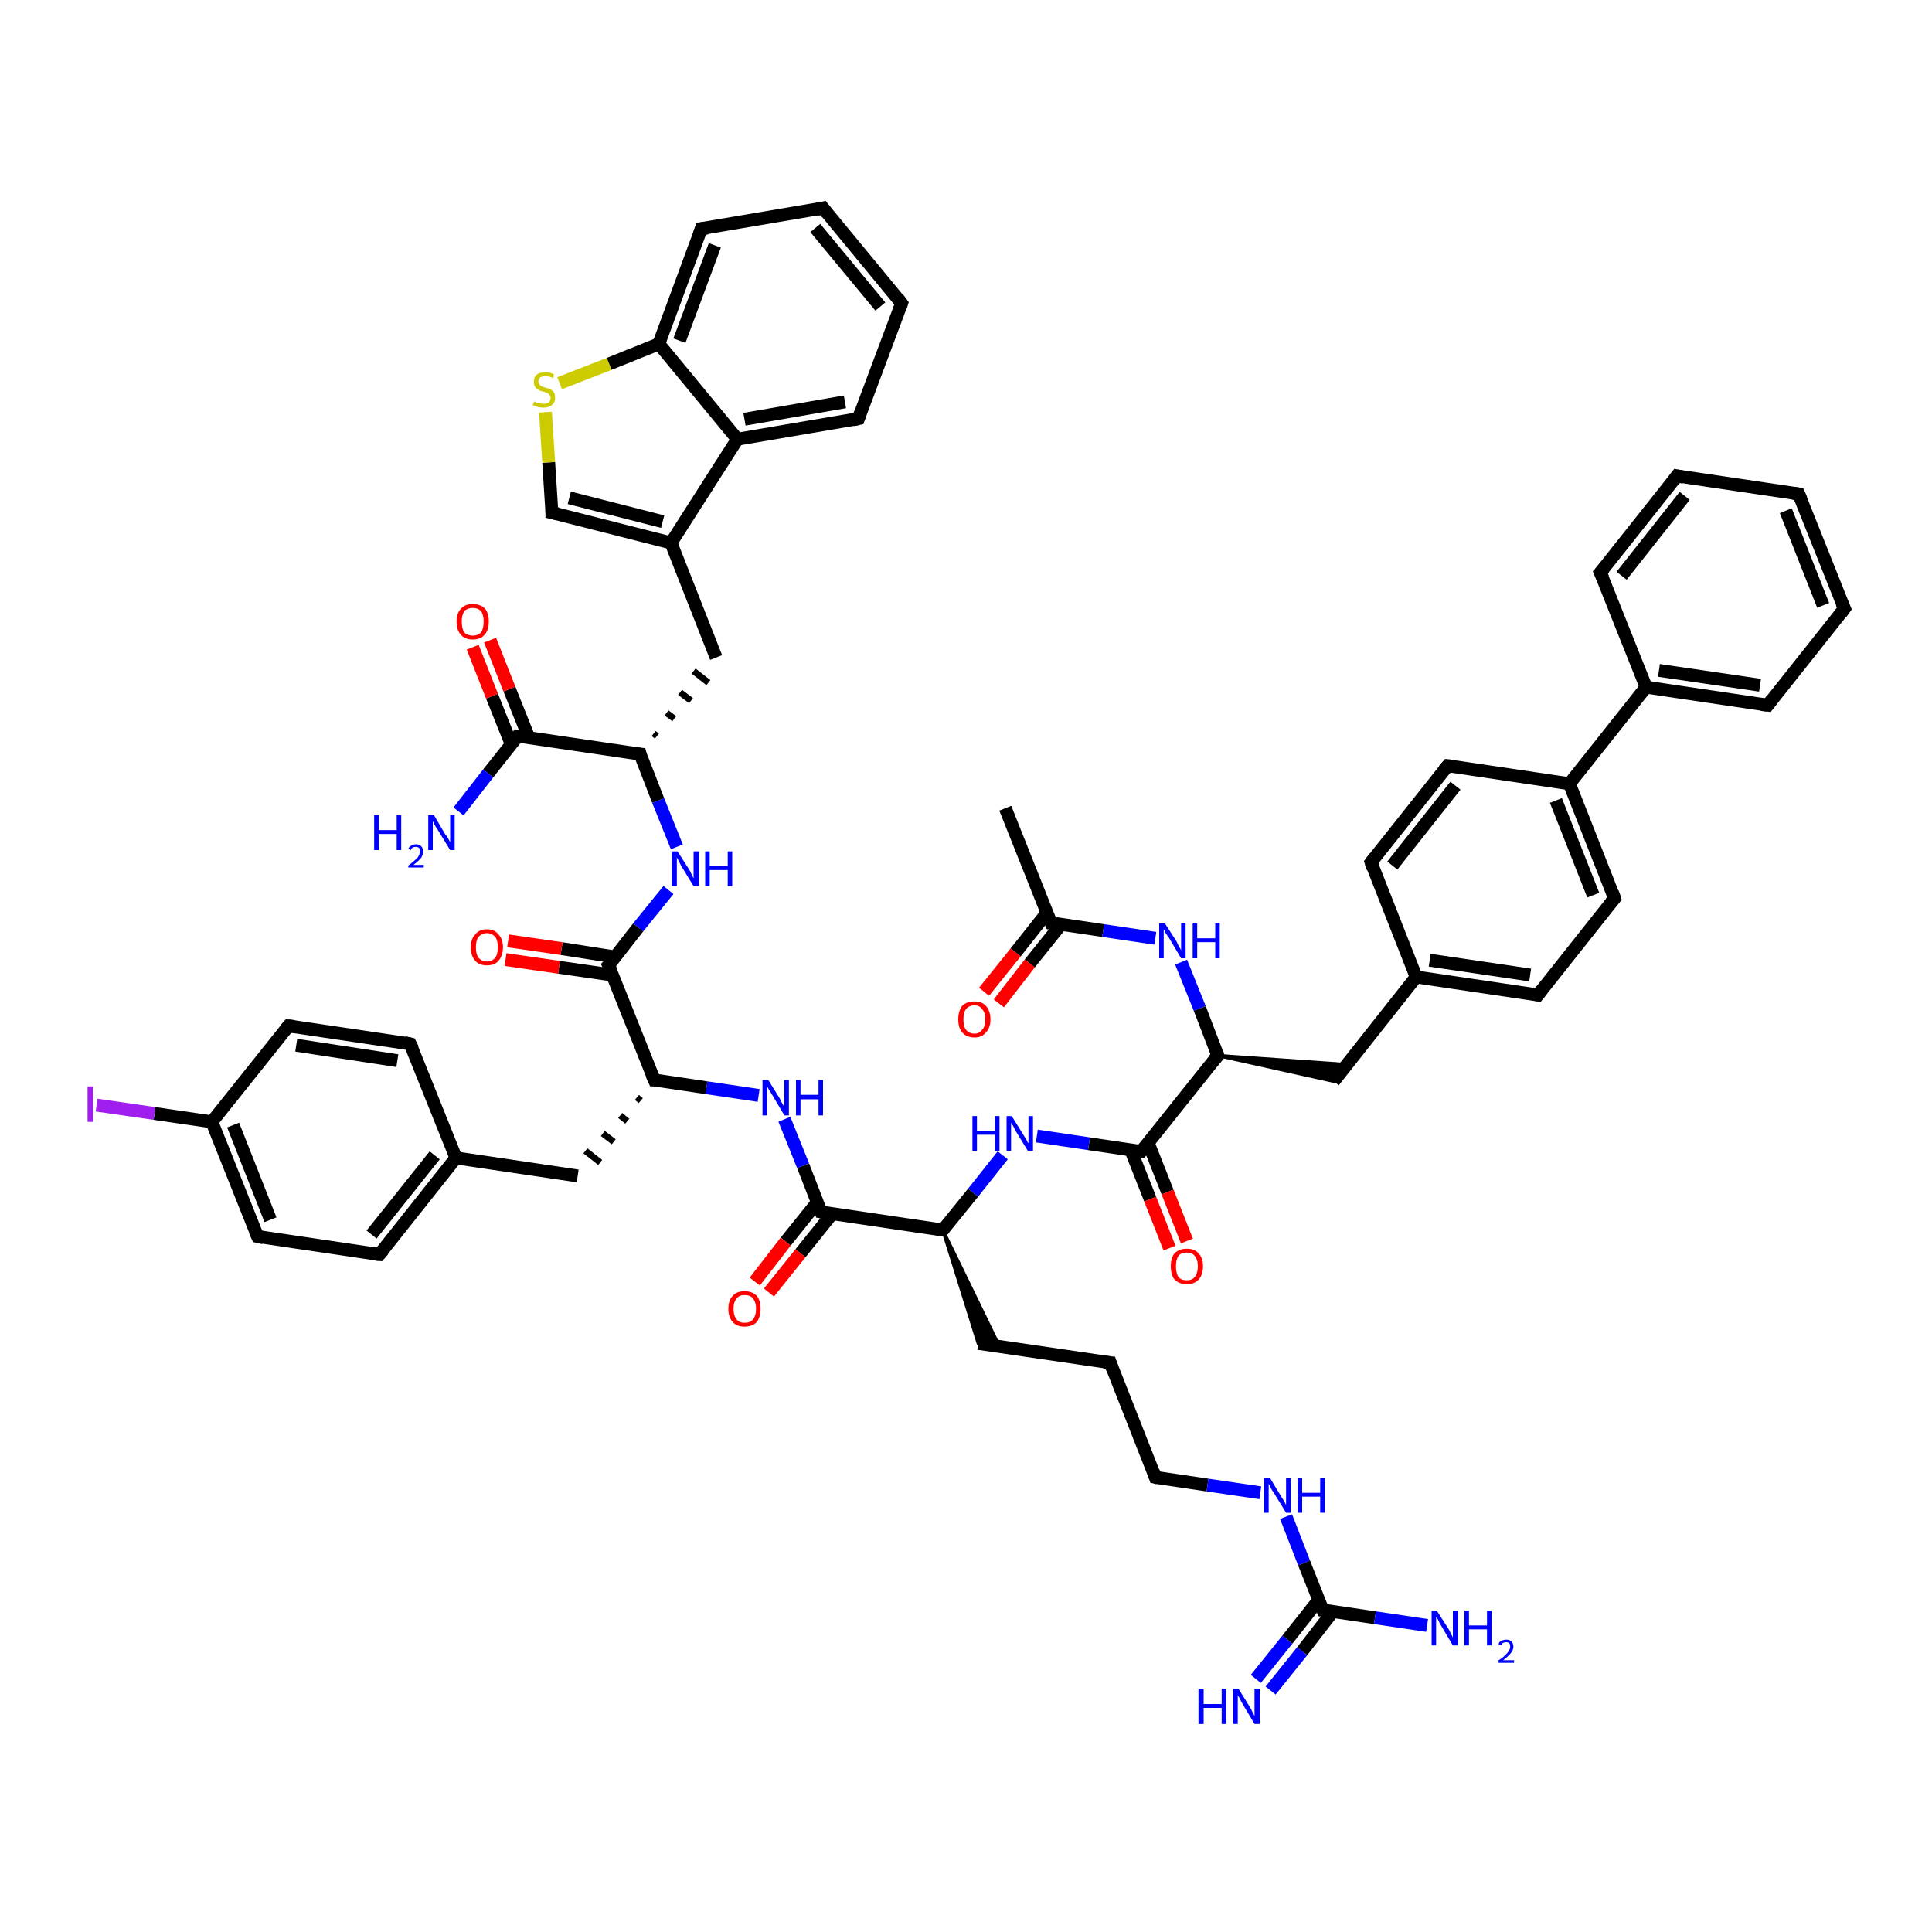<?xml version='1.0' encoding='iso-8859-1'?>
<svg version='1.1' baseProfile='full'
              xmlns='http://www.w3.org/2000/svg'
                      xmlns:rdkit='http://www.rdkit.org/xml'
                      xmlns:xlink='http://www.w3.org/1999/xlink'
                  xml:space='preserve'
width='300px' height='300px' viewBox='0 0 300 300'>
<!-- END OF HEADER -->
<rect style='opacity:1.0;fill:#FFFFFF;stroke:none' width='300.0' height='300.0' x='0.0' y='0.0'> </rect>
<path class='bond-0 atom-0 atom-1' d='M 156.1,125.5 L 163.2,143.3' style='fill:none;fill-rule:evenodd;stroke:#000000;stroke-width:2.0px;stroke-linecap:butt;stroke-linejoin:miter;stroke-opacity:1' />
<path class='bond-1 atom-1 atom-2' d='M 162.6,141.7 L 157.7,147.9' style='fill:none;fill-rule:evenodd;stroke:#000000;stroke-width:2.0px;stroke-linecap:butt;stroke-linejoin:miter;stroke-opacity:1' />
<path class='bond-1 atom-1 atom-2' d='M 157.7,147.9 L 152.8,154.0' style='fill:none;fill-rule:evenodd;stroke:#FF0000;stroke-width:2.0px;stroke-linecap:butt;stroke-linejoin:miter;stroke-opacity:1' />
<path class='bond-1 atom-1 atom-2' d='M 164.8,143.5 L 159.9,149.6' style='fill:none;fill-rule:evenodd;stroke:#000000;stroke-width:2.0px;stroke-linecap:butt;stroke-linejoin:miter;stroke-opacity:1' />
<path class='bond-1 atom-1 atom-2' d='M 159.9,149.6 L 155.1,155.8' style='fill:none;fill-rule:evenodd;stroke:#FF0000;stroke-width:2.0px;stroke-linecap:butt;stroke-linejoin:miter;stroke-opacity:1' />
<path class='bond-2 atom-1 atom-3' d='M 163.2,143.3 L 171.3,144.5' style='fill:none;fill-rule:evenodd;stroke:#000000;stroke-width:2.0px;stroke-linecap:butt;stroke-linejoin:miter;stroke-opacity:1' />
<path class='bond-2 atom-1 atom-3' d='M 171.3,144.5 L 179.4,145.7' style='fill:none;fill-rule:evenodd;stroke:#0000FF;stroke-width:2.0px;stroke-linecap:butt;stroke-linejoin:miter;stroke-opacity:1' />
<path class='bond-3 atom-3 atom-4' d='M 183.4,149.4 L 186.3,156.6' style='fill:none;fill-rule:evenodd;stroke:#0000FF;stroke-width:2.0px;stroke-linecap:butt;stroke-linejoin:miter;stroke-opacity:1' />
<path class='bond-3 atom-3 atom-4' d='M 186.3,156.6 L 189.1,163.9' style='fill:none;fill-rule:evenodd;stroke:#000000;stroke-width:2.0px;stroke-linecap:butt;stroke-linejoin:miter;stroke-opacity:1' />
<path class='bond-4 atom-4 atom-5' d='M 189.1,163.9 L 209.1,165.3 L 207.1,167.9 Z' style='fill:#000000;fill-rule:evenodd;fill-opacity:1;stroke:#000000;stroke-width:0.5px;stroke-linecap:butt;stroke-linejoin:miter;stroke-opacity:1;' />
<path class='bond-5 atom-5 atom-6' d='M 207.1,167.9 L 219.9,151.7' style='fill:none;fill-rule:evenodd;stroke:#000000;stroke-width:2.0px;stroke-linecap:butt;stroke-linejoin:miter;stroke-opacity:1' />
<path class='bond-6 atom-6 atom-7' d='M 219.9,151.7 L 238.8,154.5' style='fill:none;fill-rule:evenodd;stroke:#000000;stroke-width:2.0px;stroke-linecap:butt;stroke-linejoin:miter;stroke-opacity:1' />
<path class='bond-6 atom-6 atom-7' d='M 222.0,149.1 L 237.6,151.4' style='fill:none;fill-rule:evenodd;stroke:#000000;stroke-width:2.0px;stroke-linecap:butt;stroke-linejoin:miter;stroke-opacity:1' />
<path class='bond-7 atom-7 atom-8' d='M 238.8,154.5 L 250.7,139.5' style='fill:none;fill-rule:evenodd;stroke:#000000;stroke-width:2.0px;stroke-linecap:butt;stroke-linejoin:miter;stroke-opacity:1' />
<path class='bond-8 atom-8 atom-9' d='M 250.7,139.5 L 243.7,121.7' style='fill:none;fill-rule:evenodd;stroke:#000000;stroke-width:2.0px;stroke-linecap:butt;stroke-linejoin:miter;stroke-opacity:1' />
<path class='bond-8 atom-8 atom-9' d='M 247.4,139.0 L 241.6,124.3' style='fill:none;fill-rule:evenodd;stroke:#000000;stroke-width:2.0px;stroke-linecap:butt;stroke-linejoin:miter;stroke-opacity:1' />
<path class='bond-9 atom-9 atom-10' d='M 243.7,121.7 L 224.8,118.9' style='fill:none;fill-rule:evenodd;stroke:#000000;stroke-width:2.0px;stroke-linecap:butt;stroke-linejoin:miter;stroke-opacity:1' />
<path class='bond-10 atom-10 atom-11' d='M 224.8,118.9 L 212.9,133.9' style='fill:none;fill-rule:evenodd;stroke:#000000;stroke-width:2.0px;stroke-linecap:butt;stroke-linejoin:miter;stroke-opacity:1' />
<path class='bond-10 atom-10 atom-11' d='M 226.0,122.0 L 216.2,134.4' style='fill:none;fill-rule:evenodd;stroke:#000000;stroke-width:2.0px;stroke-linecap:butt;stroke-linejoin:miter;stroke-opacity:1' />
<path class='bond-11 atom-9 atom-12' d='M 243.7,121.7 L 255.6,106.7' style='fill:none;fill-rule:evenodd;stroke:#000000;stroke-width:2.0px;stroke-linecap:butt;stroke-linejoin:miter;stroke-opacity:1' />
<path class='bond-12 atom-12 atom-13' d='M 255.6,106.7 L 274.5,109.5' style='fill:none;fill-rule:evenodd;stroke:#000000;stroke-width:2.0px;stroke-linecap:butt;stroke-linejoin:miter;stroke-opacity:1' />
<path class='bond-12 atom-12 atom-13' d='M 257.6,104.1 L 273.3,106.4' style='fill:none;fill-rule:evenodd;stroke:#000000;stroke-width:2.0px;stroke-linecap:butt;stroke-linejoin:miter;stroke-opacity:1' />
<path class='bond-13 atom-13 atom-14' d='M 274.5,109.5 L 286.4,94.5' style='fill:none;fill-rule:evenodd;stroke:#000000;stroke-width:2.0px;stroke-linecap:butt;stroke-linejoin:miter;stroke-opacity:1' />
<path class='bond-14 atom-14 atom-15' d='M 286.4,94.5 L 279.3,76.7' style='fill:none;fill-rule:evenodd;stroke:#000000;stroke-width:2.0px;stroke-linecap:butt;stroke-linejoin:miter;stroke-opacity:1' />
<path class='bond-14 atom-14 atom-15' d='M 283.1,94.0 L 277.3,79.3' style='fill:none;fill-rule:evenodd;stroke:#000000;stroke-width:2.0px;stroke-linecap:butt;stroke-linejoin:miter;stroke-opacity:1' />
<path class='bond-15 atom-15 atom-16' d='M 279.3,76.7 L 260.4,73.9' style='fill:none;fill-rule:evenodd;stroke:#000000;stroke-width:2.0px;stroke-linecap:butt;stroke-linejoin:miter;stroke-opacity:1' />
<path class='bond-16 atom-16 atom-17' d='M 260.4,73.9 L 248.5,88.9' style='fill:none;fill-rule:evenodd;stroke:#000000;stroke-width:2.0px;stroke-linecap:butt;stroke-linejoin:miter;stroke-opacity:1' />
<path class='bond-16 atom-16 atom-17' d='M 261.6,77.0 L 251.8,89.4' style='fill:none;fill-rule:evenodd;stroke:#000000;stroke-width:2.0px;stroke-linecap:butt;stroke-linejoin:miter;stroke-opacity:1' />
<path class='bond-17 atom-4 atom-18' d='M 189.1,163.9 L 177.2,178.8' style='fill:none;fill-rule:evenodd;stroke:#000000;stroke-width:2.0px;stroke-linecap:butt;stroke-linejoin:miter;stroke-opacity:1' />
<path class='bond-18 atom-18 atom-19' d='M 175.6,178.6 L 178.6,186.2' style='fill:none;fill-rule:evenodd;stroke:#000000;stroke-width:2.0px;stroke-linecap:butt;stroke-linejoin:miter;stroke-opacity:1' />
<path class='bond-18 atom-18 atom-19' d='M 178.6,186.2 L 181.6,193.8' style='fill:none;fill-rule:evenodd;stroke:#FF0000;stroke-width:2.0px;stroke-linecap:butt;stroke-linejoin:miter;stroke-opacity:1' />
<path class='bond-18 atom-18 atom-19' d='M 178.3,177.5 L 181.3,185.1' style='fill:none;fill-rule:evenodd;stroke:#000000;stroke-width:2.0px;stroke-linecap:butt;stroke-linejoin:miter;stroke-opacity:1' />
<path class='bond-18 atom-18 atom-19' d='M 181.3,185.1 L 184.3,192.7' style='fill:none;fill-rule:evenodd;stroke:#FF0000;stroke-width:2.0px;stroke-linecap:butt;stroke-linejoin:miter;stroke-opacity:1' />
<path class='bond-19 atom-18 atom-20' d='M 177.2,178.8 L 169.1,177.6' style='fill:none;fill-rule:evenodd;stroke:#000000;stroke-width:2.0px;stroke-linecap:butt;stroke-linejoin:miter;stroke-opacity:1' />
<path class='bond-19 atom-18 atom-20' d='M 169.1,177.6 L 161.0,176.4' style='fill:none;fill-rule:evenodd;stroke:#0000FF;stroke-width:2.0px;stroke-linecap:butt;stroke-linejoin:miter;stroke-opacity:1' />
<path class='bond-20 atom-20 atom-21' d='M 155.7,179.4 L 151.1,185.2' style='fill:none;fill-rule:evenodd;stroke:#0000FF;stroke-width:2.0px;stroke-linecap:butt;stroke-linejoin:miter;stroke-opacity:1' />
<path class='bond-20 atom-20 atom-21' d='M 151.1,185.2 L 146.4,191.0' style='fill:none;fill-rule:evenodd;stroke:#000000;stroke-width:2.0px;stroke-linecap:butt;stroke-linejoin:miter;stroke-opacity:1' />
<path class='bond-21 atom-21 atom-22' d='M 146.4,191.0 L 155.2,209.1 L 151.9,208.6 Z' style='fill:#000000;fill-rule:evenodd;fill-opacity:1;stroke:#000000;stroke-width:0.5px;stroke-linecap:butt;stroke-linejoin:miter;stroke-opacity:1;' />
<path class='bond-22 atom-22 atom-23' d='M 151.9,208.6 L 172.4,211.6' style='fill:none;fill-rule:evenodd;stroke:#000000;stroke-width:2.0px;stroke-linecap:butt;stroke-linejoin:miter;stroke-opacity:1' />
<path class='bond-23 atom-23 atom-24' d='M 172.4,211.6 L 179.4,229.4' style='fill:none;fill-rule:evenodd;stroke:#000000;stroke-width:2.0px;stroke-linecap:butt;stroke-linejoin:miter;stroke-opacity:1' />
<path class='bond-24 atom-24 atom-25' d='M 179.4,229.4 L 187.5,230.6' style='fill:none;fill-rule:evenodd;stroke:#000000;stroke-width:2.0px;stroke-linecap:butt;stroke-linejoin:miter;stroke-opacity:1' />
<path class='bond-24 atom-24 atom-25' d='M 187.5,230.6 L 195.7,231.8' style='fill:none;fill-rule:evenodd;stroke:#0000FF;stroke-width:2.0px;stroke-linecap:butt;stroke-linejoin:miter;stroke-opacity:1' />
<path class='bond-25 atom-25 atom-26' d='M 199.7,235.5 L 202.5,242.7' style='fill:none;fill-rule:evenodd;stroke:#0000FF;stroke-width:2.0px;stroke-linecap:butt;stroke-linejoin:miter;stroke-opacity:1' />
<path class='bond-25 atom-25 atom-26' d='M 202.5,242.7 L 205.4,250.0' style='fill:none;fill-rule:evenodd;stroke:#000000;stroke-width:2.0px;stroke-linecap:butt;stroke-linejoin:miter;stroke-opacity:1' />
<path class='bond-26 atom-26 atom-27' d='M 205.4,250.0 L 213.5,251.2' style='fill:none;fill-rule:evenodd;stroke:#000000;stroke-width:2.0px;stroke-linecap:butt;stroke-linejoin:miter;stroke-opacity:1' />
<path class='bond-26 atom-26 atom-27' d='M 213.5,251.2 L 221.6,252.4' style='fill:none;fill-rule:evenodd;stroke:#0000FF;stroke-width:2.0px;stroke-linecap:butt;stroke-linejoin:miter;stroke-opacity:1' />
<path class='bond-27 atom-26 atom-28' d='M 204.8,248.4 L 199.9,254.6' style='fill:none;fill-rule:evenodd;stroke:#000000;stroke-width:2.0px;stroke-linecap:butt;stroke-linejoin:miter;stroke-opacity:1' />
<path class='bond-27 atom-26 atom-28' d='M 199.9,254.6 L 195.0,260.7' style='fill:none;fill-rule:evenodd;stroke:#0000FF;stroke-width:2.0px;stroke-linecap:butt;stroke-linejoin:miter;stroke-opacity:1' />
<path class='bond-27 atom-26 atom-28' d='M 207.0,250.2 L 202.2,256.4' style='fill:none;fill-rule:evenodd;stroke:#000000;stroke-width:2.0px;stroke-linecap:butt;stroke-linejoin:miter;stroke-opacity:1' />
<path class='bond-27 atom-26 atom-28' d='M 202.2,256.4 L 197.3,262.5' style='fill:none;fill-rule:evenodd;stroke:#0000FF;stroke-width:2.0px;stroke-linecap:butt;stroke-linejoin:miter;stroke-opacity:1' />
<path class='bond-28 atom-21 atom-29' d='M 146.4,191.0 L 127.5,188.2' style='fill:none;fill-rule:evenodd;stroke:#000000;stroke-width:2.0px;stroke-linecap:butt;stroke-linejoin:miter;stroke-opacity:1' />
<path class='bond-29 atom-29 atom-30' d='M 126.9,186.7 L 122.0,192.8' style='fill:none;fill-rule:evenodd;stroke:#000000;stroke-width:2.0px;stroke-linecap:butt;stroke-linejoin:miter;stroke-opacity:1' />
<path class='bond-29 atom-29 atom-30' d='M 122.0,192.8 L 117.2,199.0' style='fill:none;fill-rule:evenodd;stroke:#FF0000;stroke-width:2.0px;stroke-linecap:butt;stroke-linejoin:miter;stroke-opacity:1' />
<path class='bond-29 atom-29 atom-30' d='M 129.2,188.5 L 124.3,194.6' style='fill:none;fill-rule:evenodd;stroke:#000000;stroke-width:2.0px;stroke-linecap:butt;stroke-linejoin:miter;stroke-opacity:1' />
<path class='bond-29 atom-29 atom-30' d='M 124.3,194.6 L 119.4,200.7' style='fill:none;fill-rule:evenodd;stroke:#FF0000;stroke-width:2.0px;stroke-linecap:butt;stroke-linejoin:miter;stroke-opacity:1' />
<path class='bond-30 atom-29 atom-31' d='M 127.5,188.2 L 124.7,181.0' style='fill:none;fill-rule:evenodd;stroke:#000000;stroke-width:2.0px;stroke-linecap:butt;stroke-linejoin:miter;stroke-opacity:1' />
<path class='bond-30 atom-29 atom-31' d='M 124.7,181.0 L 121.8,173.8' style='fill:none;fill-rule:evenodd;stroke:#0000FF;stroke-width:2.0px;stroke-linecap:butt;stroke-linejoin:miter;stroke-opacity:1' />
<path class='bond-31 atom-31 atom-32' d='M 117.8,170.1 L 109.7,168.9' style='fill:none;fill-rule:evenodd;stroke:#0000FF;stroke-width:2.0px;stroke-linecap:butt;stroke-linejoin:miter;stroke-opacity:1' />
<path class='bond-31 atom-31 atom-32' d='M 109.7,168.9 L 101.6,167.7' style='fill:none;fill-rule:evenodd;stroke:#000000;stroke-width:2.0px;stroke-linecap:butt;stroke-linejoin:miter;stroke-opacity:1' />
<path class='bond-32 atom-32 atom-33' d='M 98.9,170.4 L 99.5,170.9' style='fill:none;fill-rule:evenodd;stroke:#000000;stroke-width:1.0px;stroke-linecap:butt;stroke-linejoin:miter;stroke-opacity:1' />
<path class='bond-32 atom-32 atom-33' d='M 96.3,173.2 L 97.4,174.1' style='fill:none;fill-rule:evenodd;stroke:#000000;stroke-width:1.0px;stroke-linecap:butt;stroke-linejoin:miter;stroke-opacity:1' />
<path class='bond-32 atom-32 atom-33' d='M 93.6,176.0 L 95.3,177.3' style='fill:none;fill-rule:evenodd;stroke:#000000;stroke-width:1.0px;stroke-linecap:butt;stroke-linejoin:miter;stroke-opacity:1' />
<path class='bond-32 atom-32 atom-33' d='M 90.9,178.7 L 93.2,180.5' style='fill:none;fill-rule:evenodd;stroke:#000000;stroke-width:1.0px;stroke-linecap:butt;stroke-linejoin:miter;stroke-opacity:1' />
<path class='bond-33 atom-33 atom-34' d='M 89.7,182.6 L 70.8,179.8' style='fill:none;fill-rule:evenodd;stroke:#000000;stroke-width:2.0px;stroke-linecap:butt;stroke-linejoin:miter;stroke-opacity:1' />
<path class='bond-34 atom-34 atom-35' d='M 70.8,179.8 L 58.9,194.8' style='fill:none;fill-rule:evenodd;stroke:#000000;stroke-width:2.0px;stroke-linecap:butt;stroke-linejoin:miter;stroke-opacity:1' />
<path class='bond-34 atom-34 atom-35' d='M 67.5,179.4 L 57.7,191.7' style='fill:none;fill-rule:evenodd;stroke:#000000;stroke-width:2.0px;stroke-linecap:butt;stroke-linejoin:miter;stroke-opacity:1' />
<path class='bond-35 atom-35 atom-36' d='M 58.9,194.8 L 40.0,192.0' style='fill:none;fill-rule:evenodd;stroke:#000000;stroke-width:2.0px;stroke-linecap:butt;stroke-linejoin:miter;stroke-opacity:1' />
<path class='bond-36 atom-36 atom-37' d='M 40.0,192.0 L 32.9,174.2' style='fill:none;fill-rule:evenodd;stroke:#000000;stroke-width:2.0px;stroke-linecap:butt;stroke-linejoin:miter;stroke-opacity:1' />
<path class='bond-36 atom-36 atom-37' d='M 42.0,189.4 L 36.2,174.7' style='fill:none;fill-rule:evenodd;stroke:#000000;stroke-width:2.0px;stroke-linecap:butt;stroke-linejoin:miter;stroke-opacity:1' />
<path class='bond-37 atom-37 atom-38' d='M 32.9,174.2 L 24.0,172.9' style='fill:none;fill-rule:evenodd;stroke:#000000;stroke-width:2.0px;stroke-linecap:butt;stroke-linejoin:miter;stroke-opacity:1' />
<path class='bond-37 atom-37 atom-38' d='M 24.0,172.9 L 15.0,171.6' style='fill:none;fill-rule:evenodd;stroke:#A01EEF;stroke-width:2.0px;stroke-linecap:butt;stroke-linejoin:miter;stroke-opacity:1' />
<path class='bond-38 atom-37 atom-39' d='M 32.9,174.2 L 44.8,159.3' style='fill:none;fill-rule:evenodd;stroke:#000000;stroke-width:2.0px;stroke-linecap:butt;stroke-linejoin:miter;stroke-opacity:1' />
<path class='bond-39 atom-39 atom-40' d='M 44.8,159.3 L 63.7,162.1' style='fill:none;fill-rule:evenodd;stroke:#000000;stroke-width:2.0px;stroke-linecap:butt;stroke-linejoin:miter;stroke-opacity:1' />
<path class='bond-39 atom-39 atom-40' d='M 46.0,162.3 L 61.7,164.7' style='fill:none;fill-rule:evenodd;stroke:#000000;stroke-width:2.0px;stroke-linecap:butt;stroke-linejoin:miter;stroke-opacity:1' />
<path class='bond-40 atom-32 atom-41' d='M 101.6,167.7 L 94.5,149.9' style='fill:none;fill-rule:evenodd;stroke:#000000;stroke-width:2.0px;stroke-linecap:butt;stroke-linejoin:miter;stroke-opacity:1' />
<path class='bond-41 atom-41 atom-42' d='M 95.5,148.6 L 87.2,147.3' style='fill:none;fill-rule:evenodd;stroke:#000000;stroke-width:2.0px;stroke-linecap:butt;stroke-linejoin:miter;stroke-opacity:1' />
<path class='bond-41 atom-41 atom-42' d='M 87.2,147.3 L 78.9,146.1' style='fill:none;fill-rule:evenodd;stroke:#FF0000;stroke-width:2.0px;stroke-linecap:butt;stroke-linejoin:miter;stroke-opacity:1' />
<path class='bond-41 atom-41 atom-42' d='M 95.1,151.4 L 86.8,150.2' style='fill:none;fill-rule:evenodd;stroke:#000000;stroke-width:2.0px;stroke-linecap:butt;stroke-linejoin:miter;stroke-opacity:1' />
<path class='bond-41 atom-41 atom-42' d='M 86.8,150.2 L 78.5,149.0' style='fill:none;fill-rule:evenodd;stroke:#FF0000;stroke-width:2.0px;stroke-linecap:butt;stroke-linejoin:miter;stroke-opacity:1' />
<path class='bond-42 atom-41 atom-43' d='M 94.5,149.9 L 99.1,144.0' style='fill:none;fill-rule:evenodd;stroke:#000000;stroke-width:2.0px;stroke-linecap:butt;stroke-linejoin:miter;stroke-opacity:1' />
<path class='bond-42 atom-41 atom-43' d='M 99.1,144.0 L 103.8,138.2' style='fill:none;fill-rule:evenodd;stroke:#0000FF;stroke-width:2.0px;stroke-linecap:butt;stroke-linejoin:miter;stroke-opacity:1' />
<path class='bond-43 atom-43 atom-44' d='M 105.1,131.5 L 102.2,124.3' style='fill:none;fill-rule:evenodd;stroke:#0000FF;stroke-width:2.0px;stroke-linecap:butt;stroke-linejoin:miter;stroke-opacity:1' />
<path class='bond-43 atom-43 atom-44' d='M 102.2,124.3 L 99.4,117.1' style='fill:none;fill-rule:evenodd;stroke:#000000;stroke-width:2.0px;stroke-linecap:butt;stroke-linejoin:miter;stroke-opacity:1' />
<path class='bond-44 atom-44 atom-45' d='M 102.0,114.3 L 101.5,113.9' style='fill:none;fill-rule:evenodd;stroke:#000000;stroke-width:1.0px;stroke-linecap:butt;stroke-linejoin:miter;stroke-opacity:1' />
<path class='bond-44 atom-44 atom-45' d='M 104.7,111.6 L 103.5,110.7' style='fill:none;fill-rule:evenodd;stroke:#000000;stroke-width:1.0px;stroke-linecap:butt;stroke-linejoin:miter;stroke-opacity:1' />
<path class='bond-44 atom-44 atom-45' d='M 107.3,108.8 L 105.6,107.5' style='fill:none;fill-rule:evenodd;stroke:#000000;stroke-width:1.0px;stroke-linecap:butt;stroke-linejoin:miter;stroke-opacity:1' />
<path class='bond-44 atom-44 atom-45' d='M 110.0,106.0 L 107.7,104.2' style='fill:none;fill-rule:evenodd;stroke:#000000;stroke-width:1.0px;stroke-linecap:butt;stroke-linejoin:miter;stroke-opacity:1' />
<path class='bond-45 atom-45 atom-46' d='M 111.2,102.1 L 104.2,84.3' style='fill:none;fill-rule:evenodd;stroke:#000000;stroke-width:2.0px;stroke-linecap:butt;stroke-linejoin:miter;stroke-opacity:1' />
<path class='bond-46 atom-46 atom-47' d='M 104.2,84.3 L 85.7,79.6' style='fill:none;fill-rule:evenodd;stroke:#000000;stroke-width:2.0px;stroke-linecap:butt;stroke-linejoin:miter;stroke-opacity:1' />
<path class='bond-46 atom-46 atom-47' d='M 102.9,81.0 L 88.4,77.3' style='fill:none;fill-rule:evenodd;stroke:#000000;stroke-width:2.0px;stroke-linecap:butt;stroke-linejoin:miter;stroke-opacity:1' />
<path class='bond-47 atom-47 atom-48' d='M 85.7,79.6 L 85.2,71.8' style='fill:none;fill-rule:evenodd;stroke:#000000;stroke-width:2.0px;stroke-linecap:butt;stroke-linejoin:miter;stroke-opacity:1' />
<path class='bond-47 atom-47 atom-48' d='M 85.2,71.8 L 84.7,64.0' style='fill:none;fill-rule:evenodd;stroke:#CCCC00;stroke-width:2.0px;stroke-linecap:butt;stroke-linejoin:miter;stroke-opacity:1' />
<path class='bond-48 atom-48 atom-49' d='M 86.9,59.5 L 94.6,56.5' style='fill:none;fill-rule:evenodd;stroke:#CCCC00;stroke-width:2.0px;stroke-linecap:butt;stroke-linejoin:miter;stroke-opacity:1' />
<path class='bond-48 atom-48 atom-49' d='M 94.6,56.5 L 102.3,53.4' style='fill:none;fill-rule:evenodd;stroke:#000000;stroke-width:2.0px;stroke-linecap:butt;stroke-linejoin:miter;stroke-opacity:1' />
<path class='bond-49 atom-49 atom-50' d='M 102.3,53.4 L 108.9,35.5' style='fill:none;fill-rule:evenodd;stroke:#000000;stroke-width:2.0px;stroke-linecap:butt;stroke-linejoin:miter;stroke-opacity:1' />
<path class='bond-49 atom-49 atom-50' d='M 105.5,52.9 L 111.0,38.1' style='fill:none;fill-rule:evenodd;stroke:#000000;stroke-width:2.0px;stroke-linecap:butt;stroke-linejoin:miter;stroke-opacity:1' />
<path class='bond-50 atom-50 atom-51' d='M 108.9,35.5 L 127.8,32.3' style='fill:none;fill-rule:evenodd;stroke:#000000;stroke-width:2.0px;stroke-linecap:butt;stroke-linejoin:miter;stroke-opacity:1' />
<path class='bond-51 atom-51 atom-52' d='M 127.8,32.3 L 140.0,47.1' style='fill:none;fill-rule:evenodd;stroke:#000000;stroke-width:2.0px;stroke-linecap:butt;stroke-linejoin:miter;stroke-opacity:1' />
<path class='bond-51 atom-51 atom-52' d='M 126.6,35.4 L 136.7,47.6' style='fill:none;fill-rule:evenodd;stroke:#000000;stroke-width:2.0px;stroke-linecap:butt;stroke-linejoin:miter;stroke-opacity:1' />
<path class='bond-52 atom-52 atom-53' d='M 140.0,47.1 L 133.3,65.0' style='fill:none;fill-rule:evenodd;stroke:#000000;stroke-width:2.0px;stroke-linecap:butt;stroke-linejoin:miter;stroke-opacity:1' />
<path class='bond-53 atom-53 atom-54' d='M 133.3,65.0 L 114.5,68.2' style='fill:none;fill-rule:evenodd;stroke:#000000;stroke-width:2.0px;stroke-linecap:butt;stroke-linejoin:miter;stroke-opacity:1' />
<path class='bond-53 atom-53 atom-54' d='M 131.2,62.4 L 115.6,65.1' style='fill:none;fill-rule:evenodd;stroke:#000000;stroke-width:2.0px;stroke-linecap:butt;stroke-linejoin:miter;stroke-opacity:1' />
<path class='bond-54 atom-44 atom-55' d='M 99.4,117.1 L 80.4,114.3' style='fill:none;fill-rule:evenodd;stroke:#000000;stroke-width:2.0px;stroke-linecap:butt;stroke-linejoin:miter;stroke-opacity:1' />
<path class='bond-55 atom-55 atom-56' d='M 80.4,114.3 L 75.8,120.1' style='fill:none;fill-rule:evenodd;stroke:#000000;stroke-width:2.0px;stroke-linecap:butt;stroke-linejoin:miter;stroke-opacity:1' />
<path class='bond-55 atom-55 atom-56' d='M 75.8,120.1 L 71.2,126.0' style='fill:none;fill-rule:evenodd;stroke:#0000FF;stroke-width:2.0px;stroke-linecap:butt;stroke-linejoin:miter;stroke-opacity:1' />
<path class='bond-56 atom-55 atom-57' d='M 82.1,114.5 L 79.1,107.0' style='fill:none;fill-rule:evenodd;stroke:#000000;stroke-width:2.0px;stroke-linecap:butt;stroke-linejoin:miter;stroke-opacity:1' />
<path class='bond-56 atom-55 atom-57' d='M 79.1,107.0 L 76.1,99.4' style='fill:none;fill-rule:evenodd;stroke:#FF0000;stroke-width:2.0px;stroke-linecap:butt;stroke-linejoin:miter;stroke-opacity:1' />
<path class='bond-56 atom-55 atom-57' d='M 79.4,115.6 L 76.4,108.1' style='fill:none;fill-rule:evenodd;stroke:#000000;stroke-width:2.0px;stroke-linecap:butt;stroke-linejoin:miter;stroke-opacity:1' />
<path class='bond-56 atom-55 atom-57' d='M 76.4,108.1 L 73.4,100.5' style='fill:none;fill-rule:evenodd;stroke:#FF0000;stroke-width:2.0px;stroke-linecap:butt;stroke-linejoin:miter;stroke-opacity:1' />
<path class='bond-57 atom-11 atom-6' d='M 212.9,133.9 L 219.9,151.7' style='fill:none;fill-rule:evenodd;stroke:#000000;stroke-width:2.0px;stroke-linecap:butt;stroke-linejoin:miter;stroke-opacity:1' />
<path class='bond-58 atom-17 atom-12' d='M 248.5,88.9 L 255.6,106.7' style='fill:none;fill-rule:evenodd;stroke:#000000;stroke-width:2.0px;stroke-linecap:butt;stroke-linejoin:miter;stroke-opacity:1' />
<path class='bond-59 atom-40 atom-34' d='M 63.7,162.1 L 70.8,179.8' style='fill:none;fill-rule:evenodd;stroke:#000000;stroke-width:2.0px;stroke-linecap:butt;stroke-linejoin:miter;stroke-opacity:1' />
<path class='bond-60 atom-54 atom-46' d='M 114.5,68.2 L 104.2,84.3' style='fill:none;fill-rule:evenodd;stroke:#000000;stroke-width:2.0px;stroke-linecap:butt;stroke-linejoin:miter;stroke-opacity:1' />
<path class='bond-61 atom-54 atom-49' d='M 114.5,68.2 L 102.3,53.4' style='fill:none;fill-rule:evenodd;stroke:#000000;stroke-width:2.0px;stroke-linecap:butt;stroke-linejoin:miter;stroke-opacity:1' />
<path d='M 162.8,142.4 L 163.2,143.3 L 163.6,143.3' style='fill:none;stroke:#000000;stroke-width:2.0px;stroke-linecap:butt;stroke-linejoin:miter;stroke-opacity:1;' />
<path d='M 189.0,163.5 L 189.1,163.9 L 188.5,164.6' style='fill:none;stroke:#000000;stroke-width:2.0px;stroke-linecap:butt;stroke-linejoin:miter;stroke-opacity:1;' />
<path d='M 237.9,154.3 L 238.8,154.5 L 239.4,153.7' style='fill:none;stroke:#000000;stroke-width:2.0px;stroke-linecap:butt;stroke-linejoin:miter;stroke-opacity:1;' />
<path d='M 250.1,140.2 L 250.7,139.5 L 250.4,138.6' style='fill:none;stroke:#000000;stroke-width:2.0px;stroke-linecap:butt;stroke-linejoin:miter;stroke-opacity:1;' />
<path d='M 225.7,119.0 L 224.8,118.9 L 224.2,119.6' style='fill:none;stroke:#000000;stroke-width:2.0px;stroke-linecap:butt;stroke-linejoin:miter;stroke-opacity:1;' />
<path d='M 213.5,133.1 L 212.9,133.9 L 213.2,134.8' style='fill:none;stroke:#000000;stroke-width:2.0px;stroke-linecap:butt;stroke-linejoin:miter;stroke-opacity:1;' />
<path d='M 273.5,109.4 L 274.5,109.5 L 275.1,108.7' style='fill:none;stroke:#000000;stroke-width:2.0px;stroke-linecap:butt;stroke-linejoin:miter;stroke-opacity:1;' />
<path d='M 285.8,95.3 L 286.4,94.5 L 286.0,93.6' style='fill:none;stroke:#000000;stroke-width:2.0px;stroke-linecap:butt;stroke-linejoin:miter;stroke-opacity:1;' />
<path d='M 279.7,77.6 L 279.3,76.7 L 278.4,76.6' style='fill:none;stroke:#000000;stroke-width:2.0px;stroke-linecap:butt;stroke-linejoin:miter;stroke-opacity:1;' />
<path d='M 261.4,74.1 L 260.4,73.9 L 259.8,74.7' style='fill:none;stroke:#000000;stroke-width:2.0px;stroke-linecap:butt;stroke-linejoin:miter;stroke-opacity:1;' />
<path d='M 249.1,88.2 L 248.5,88.9 L 248.9,89.8' style='fill:none;stroke:#000000;stroke-width:2.0px;stroke-linecap:butt;stroke-linejoin:miter;stroke-opacity:1;' />
<path d='M 177.8,178.1 L 177.2,178.8 L 176.8,178.8' style='fill:none;stroke:#000000;stroke-width:2.0px;stroke-linecap:butt;stroke-linejoin:miter;stroke-opacity:1;' />
<path d='M 146.7,190.7 L 146.4,191.0 L 145.5,190.9' style='fill:none;stroke:#000000;stroke-width:2.0px;stroke-linecap:butt;stroke-linejoin:miter;stroke-opacity:1;' />
<path d='M 171.4,211.5 L 172.4,211.6 L 172.7,212.5' style='fill:none;stroke:#000000;stroke-width:2.0px;stroke-linecap:butt;stroke-linejoin:miter;stroke-opacity:1;' />
<path d='M 179.1,228.5 L 179.4,229.4 L 179.8,229.5' style='fill:none;stroke:#000000;stroke-width:2.0px;stroke-linecap:butt;stroke-linejoin:miter;stroke-opacity:1;' />
<path d='M 205.2,249.6 L 205.4,250.0 L 205.8,250.0' style='fill:none;stroke:#000000;stroke-width:2.0px;stroke-linecap:butt;stroke-linejoin:miter;stroke-opacity:1;' />
<path d='M 128.5,188.4 L 127.5,188.2 L 127.4,187.9' style='fill:none;stroke:#000000;stroke-width:2.0px;stroke-linecap:butt;stroke-linejoin:miter;stroke-opacity:1;' />
<path d='M 102.0,167.7 L 101.6,167.7 L 101.2,166.8' style='fill:none;stroke:#000000;stroke-width:2.0px;stroke-linecap:butt;stroke-linejoin:miter;stroke-opacity:1;' />
<path d='M 59.5,194.1 L 58.9,194.8 L 57.9,194.7' style='fill:none;stroke:#000000;stroke-width:2.0px;stroke-linecap:butt;stroke-linejoin:miter;stroke-opacity:1;' />
<path d='M 40.9,192.2 L 40.0,192.0 L 39.6,191.1' style='fill:none;stroke:#000000;stroke-width:2.0px;stroke-linecap:butt;stroke-linejoin:miter;stroke-opacity:1;' />
<path d='M 44.2,160.0 L 44.8,159.3 L 45.7,159.4' style='fill:none;stroke:#000000;stroke-width:2.0px;stroke-linecap:butt;stroke-linejoin:miter;stroke-opacity:1;' />
<path d='M 62.8,161.9 L 63.7,162.1 L 64.1,162.9' style='fill:none;stroke:#000000;stroke-width:2.0px;stroke-linecap:butt;stroke-linejoin:miter;stroke-opacity:1;' />
<path d='M 94.9,150.8 L 94.5,149.9 L 94.8,149.6' style='fill:none;stroke:#000000;stroke-width:2.0px;stroke-linecap:butt;stroke-linejoin:miter;stroke-opacity:1;' />
<path d='M 99.5,117.5 L 99.4,117.1 L 98.4,117.0' style='fill:none;stroke:#000000;stroke-width:2.0px;stroke-linecap:butt;stroke-linejoin:miter;stroke-opacity:1;' />
<path d='M 86.6,79.8 L 85.7,79.6 L 85.7,79.2' style='fill:none;stroke:#000000;stroke-width:2.0px;stroke-linecap:butt;stroke-linejoin:miter;stroke-opacity:1;' />
<path d='M 108.6,36.4 L 108.9,35.5 L 109.9,35.4' style='fill:none;stroke:#000000;stroke-width:2.0px;stroke-linecap:butt;stroke-linejoin:miter;stroke-opacity:1;' />
<path d='M 126.9,32.5 L 127.8,32.3 L 128.4,33.1' style='fill:none;stroke:#000000;stroke-width:2.0px;stroke-linecap:butt;stroke-linejoin:miter;stroke-opacity:1;' />
<path d='M 139.4,46.3 L 140.0,47.1 L 139.7,48.0' style='fill:none;stroke:#000000;stroke-width:2.0px;stroke-linecap:butt;stroke-linejoin:miter;stroke-opacity:1;' />
<path d='M 133.6,64.1 L 133.3,65.0 L 132.4,65.2' style='fill:none;stroke:#000000;stroke-width:2.0px;stroke-linecap:butt;stroke-linejoin:miter;stroke-opacity:1;' />
<path d='M 81.4,114.4 L 80.4,114.3 L 80.2,114.6' style='fill:none;stroke:#000000;stroke-width:2.0px;stroke-linecap:butt;stroke-linejoin:miter;stroke-opacity:1;' />
<path class='atom-2' d='M 148.8 158.3
Q 148.8 157.0, 149.4 156.2
Q 150.1 155.5, 151.3 155.5
Q 152.5 155.5, 153.1 156.2
Q 153.8 157.0, 153.8 158.3
Q 153.8 159.6, 153.1 160.3
Q 152.5 161.1, 151.3 161.1
Q 150.1 161.1, 149.4 160.3
Q 148.8 159.6, 148.8 158.3
M 151.3 160.5
Q 152.1 160.5, 152.5 159.9
Q 153.0 159.4, 153.0 158.3
Q 153.0 157.2, 152.5 156.7
Q 152.1 156.1, 151.3 156.1
Q 150.5 156.1, 150.0 156.7
Q 149.6 157.2, 149.6 158.3
Q 149.6 159.4, 150.0 159.9
Q 150.5 160.5, 151.3 160.5
' fill='#FF0000'/>
<path class='atom-3' d='M 180.9 143.4
L 182.7 146.2
Q 182.8 146.5, 183.1 147.0
Q 183.4 147.5, 183.4 147.6
L 183.4 143.4
L 184.1 143.4
L 184.1 148.8
L 183.4 148.8
L 181.5 145.6
Q 181.3 145.3, 181.0 144.9
Q 180.8 144.4, 180.7 144.3
L 180.7 148.8
L 180.0 148.8
L 180.0 143.4
L 180.9 143.4
' fill='#0000FF'/>
<path class='atom-3' d='M 185.2 143.4
L 185.9 143.4
L 185.9 145.7
L 188.7 145.7
L 188.7 143.4
L 189.4 143.4
L 189.4 148.8
L 188.7 148.8
L 188.7 146.3
L 185.9 146.3
L 185.9 148.8
L 185.2 148.8
L 185.2 143.4
' fill='#0000FF'/>
<path class='atom-19' d='M 181.8 196.6
Q 181.8 195.3, 182.4 194.6
Q 183.1 193.9, 184.3 193.9
Q 185.5 193.9, 186.1 194.6
Q 186.8 195.3, 186.8 196.6
Q 186.8 198.0, 186.1 198.7
Q 185.5 199.4, 184.3 199.4
Q 183.1 199.4, 182.4 198.7
Q 181.8 198.0, 181.8 196.6
M 184.3 198.8
Q 185.1 198.8, 185.5 198.3
Q 186.0 197.7, 186.0 196.6
Q 186.0 195.6, 185.5 195.0
Q 185.1 194.5, 184.3 194.5
Q 183.4 194.5, 183.0 195.0
Q 182.6 195.6, 182.6 196.6
Q 182.6 197.7, 183.0 198.3
Q 183.4 198.8, 184.3 198.8
' fill='#FF0000'/>
<path class='atom-20' d='M 151.0 173.3
L 151.7 173.3
L 151.7 175.6
L 154.5 175.6
L 154.5 173.3
L 155.2 173.3
L 155.2 178.7
L 154.5 178.7
L 154.5 176.2
L 151.7 176.2
L 151.7 178.7
L 151.0 178.7
L 151.0 173.3
' fill='#0000FF'/>
<path class='atom-20' d='M 157.1 173.3
L 158.9 176.2
Q 159.1 176.5, 159.4 177.0
Q 159.6 177.5, 159.7 177.5
L 159.7 173.3
L 160.4 173.3
L 160.4 178.7
L 159.6 178.7
L 157.7 175.6
Q 157.5 175.2, 157.3 174.8
Q 157.0 174.4, 157.0 174.3
L 157.0 178.7
L 156.3 178.7
L 156.3 173.3
L 157.1 173.3
' fill='#0000FF'/>
<path class='atom-25' d='M 197.2 229.5
L 198.9 232.3
Q 199.1 232.6, 199.4 233.1
Q 199.7 233.7, 199.7 233.7
L 199.7 229.5
L 200.4 229.5
L 200.4 234.9
L 199.7 234.9
L 197.8 231.8
Q 197.5 231.4, 197.3 231.0
Q 197.1 230.5, 197.0 230.4
L 197.0 234.9
L 196.3 234.9
L 196.3 229.5
L 197.2 229.5
' fill='#0000FF'/>
<path class='atom-25' d='M 201.5 229.5
L 202.2 229.5
L 202.2 231.8
L 205.0 231.8
L 205.0 229.5
L 205.7 229.5
L 205.7 234.9
L 205.0 234.9
L 205.0 232.4
L 202.2 232.4
L 202.2 234.9
L 201.5 234.9
L 201.5 229.5
' fill='#0000FF'/>
<path class='atom-27' d='M 223.1 250.1
L 224.9 252.9
Q 225.1 253.2, 225.3 253.7
Q 225.6 254.2, 225.6 254.3
L 225.6 250.1
L 226.4 250.1
L 226.4 255.5
L 225.6 255.5
L 223.7 252.3
Q 223.5 252.0, 223.3 251.5
Q 223.0 251.1, 223.0 251.0
L 223.0 255.5
L 222.3 255.5
L 222.3 250.1
L 223.1 250.1
' fill='#0000FF'/>
<path class='atom-27' d='M 227.4 250.1
L 228.1 250.1
L 228.1 252.4
L 230.9 252.4
L 230.9 250.1
L 231.6 250.1
L 231.6 255.5
L 230.9 255.5
L 230.9 253.0
L 228.1 253.0
L 228.1 255.5
L 227.4 255.5
L 227.4 250.1
' fill='#0000FF'/>
<path class='atom-27' d='M 232.7 255.3
Q 232.8 254.9, 233.1 254.8
Q 233.5 254.6, 233.9 254.6
Q 234.4 254.6, 234.7 254.9
Q 235.0 255.2, 235.0 255.7
Q 235.0 256.2, 234.6 256.7
Q 234.2 257.2, 233.4 257.8
L 235.1 257.8
L 235.1 258.2
L 232.7 258.2
L 232.7 257.8
Q 233.4 257.4, 233.7 257.0
Q 234.1 256.7, 234.3 256.3
Q 234.5 256.0, 234.5 255.7
Q 234.5 255.4, 234.4 255.2
Q 234.2 255.0, 233.9 255.0
Q 233.6 255.0, 233.4 255.1
Q 233.2 255.2, 233.1 255.5
L 232.7 255.3
' fill='#0000FF'/>
<path class='atom-28' d='M 186.1 262.2
L 186.9 262.2
L 186.9 264.6
L 189.7 264.6
L 189.7 262.2
L 190.4 262.2
L 190.4 267.7
L 189.7 267.7
L 189.7 265.2
L 186.9 265.2
L 186.9 267.7
L 186.1 267.7
L 186.1 262.2
' fill='#0000FF'/>
<path class='atom-28' d='M 192.3 262.2
L 194.1 265.1
Q 194.3 265.4, 194.5 265.9
Q 194.8 266.4, 194.8 266.5
L 194.8 262.2
L 195.6 262.2
L 195.6 267.7
L 194.8 267.7
L 192.9 264.5
Q 192.7 264.2, 192.5 263.7
Q 192.2 263.3, 192.2 263.2
L 192.2 267.7
L 191.5 267.7
L 191.5 262.2
L 192.3 262.2
' fill='#0000FF'/>
<path class='atom-30' d='M 113.1 203.2
Q 113.1 201.9, 113.8 201.2
Q 114.4 200.5, 115.6 200.5
Q 116.8 200.5, 117.5 201.2
Q 118.1 201.9, 118.1 203.2
Q 118.1 204.5, 117.5 205.3
Q 116.8 206.0, 115.6 206.0
Q 114.4 206.0, 113.8 205.3
Q 113.1 204.6, 113.1 203.2
M 115.6 205.4
Q 116.5 205.4, 116.9 204.9
Q 117.4 204.3, 117.4 203.2
Q 117.4 202.2, 116.9 201.6
Q 116.5 201.1, 115.6 201.1
Q 114.8 201.1, 114.4 201.6
Q 113.9 202.2, 113.9 203.2
Q 113.9 204.3, 114.4 204.9
Q 114.8 205.4, 115.6 205.4
' fill='#FF0000'/>
<path class='atom-31' d='M 119.3 167.7
L 121.1 170.6
Q 121.2 170.9, 121.5 171.4
Q 121.8 171.9, 121.8 171.9
L 121.8 167.7
L 122.5 167.7
L 122.5 173.2
L 121.8 173.2
L 119.9 170.0
Q 119.7 169.7, 119.4 169.2
Q 119.2 168.8, 119.1 168.7
L 119.1 173.2
L 118.4 173.2
L 118.4 167.7
L 119.3 167.7
' fill='#0000FF'/>
<path class='atom-31' d='M 123.6 167.7
L 124.3 167.7
L 124.3 170.0
L 127.1 170.0
L 127.1 167.7
L 127.8 167.7
L 127.8 173.2
L 127.1 173.2
L 127.1 170.7
L 124.3 170.7
L 124.3 173.2
L 123.6 173.2
L 123.6 167.7
' fill='#0000FF'/>
<path class='atom-38' d='M 13.6 168.7
L 14.4 168.7
L 14.4 174.2
L 13.6 174.2
L 13.6 168.7
' fill='#A01EEF'/>
<path class='atom-42' d='M 73.1 147.1
Q 73.1 145.8, 73.8 145.1
Q 74.4 144.3, 75.6 144.3
Q 76.8 144.3, 77.4 145.1
Q 78.1 145.8, 78.1 147.1
Q 78.1 148.4, 77.4 149.2
Q 76.8 149.9, 75.6 149.9
Q 74.4 149.9, 73.8 149.2
Q 73.1 148.4, 73.1 147.1
M 75.6 149.3
Q 76.4 149.3, 76.9 148.7
Q 77.3 148.2, 77.3 147.1
Q 77.3 146.0, 76.9 145.5
Q 76.4 144.9, 75.6 144.9
Q 74.8 144.9, 74.3 145.5
Q 73.9 146.0, 73.9 147.1
Q 73.9 148.2, 74.3 148.7
Q 74.8 149.3, 75.6 149.3
' fill='#FF0000'/>
<path class='atom-43' d='M 105.2 132.2
L 107.0 135.0
Q 107.2 135.3, 107.4 135.8
Q 107.7 136.4, 107.7 136.4
L 107.7 132.2
L 108.5 132.2
L 108.5 137.6
L 107.7 137.6
L 105.8 134.5
Q 105.6 134.1, 105.4 133.7
Q 105.1 133.2, 105.1 133.1
L 105.1 137.6
L 104.3 137.6
L 104.3 132.2
L 105.2 132.2
' fill='#0000FF'/>
<path class='atom-43' d='M 109.5 132.2
L 110.2 132.2
L 110.2 134.5
L 113.0 134.5
L 113.0 132.2
L 113.7 132.2
L 113.7 137.6
L 113.0 137.6
L 113.0 135.1
L 110.2 135.1
L 110.2 137.6
L 109.5 137.6
L 109.5 132.2
' fill='#0000FF'/>
<path class='atom-48' d='M 83.0 62.3
Q 83.0 62.4, 83.3 62.5
Q 83.5 62.6, 83.8 62.6
Q 84.1 62.7, 84.4 62.7
Q 84.9 62.7, 85.2 62.5
Q 85.5 62.2, 85.5 61.8
Q 85.5 61.5, 85.3 61.3
Q 85.2 61.1, 84.9 61.0
Q 84.7 60.9, 84.3 60.8
Q 83.8 60.7, 83.6 60.5
Q 83.3 60.4, 83.1 60.1
Q 82.9 59.8, 82.9 59.3
Q 82.9 58.6, 83.3 58.2
Q 83.8 57.8, 84.7 57.8
Q 85.3 57.8, 86.0 58.1
L 85.9 58.7
Q 85.2 58.4, 84.7 58.4
Q 84.2 58.4, 83.9 58.6
Q 83.6 58.8, 83.6 59.2
Q 83.6 59.5, 83.8 59.7
Q 83.9 59.9, 84.1 60.0
Q 84.4 60.1, 84.7 60.2
Q 85.2 60.3, 85.5 60.5
Q 85.8 60.6, 86.0 60.9
Q 86.2 61.2, 86.2 61.8
Q 86.2 62.5, 85.7 62.9
Q 85.2 63.3, 84.4 63.3
Q 83.9 63.3, 83.5 63.2
Q 83.2 63.1, 82.7 62.9
L 83.0 62.3
' fill='#CCCC00'/>
<path class='atom-56' d='M 58.1 126.6
L 58.8 126.6
L 58.8 128.9
L 61.6 128.9
L 61.6 126.6
L 62.3 126.6
L 62.3 132.0
L 61.6 132.0
L 61.6 129.5
L 58.8 129.5
L 58.8 132.0
L 58.1 132.0
L 58.1 126.6
' fill='#0000FF'/>
<path class='atom-56' d='M 63.4 131.8
Q 63.5 131.5, 63.9 131.3
Q 64.2 131.1, 64.6 131.1
Q 65.1 131.1, 65.4 131.4
Q 65.7 131.7, 65.7 132.2
Q 65.7 132.7, 65.4 133.2
Q 65.0 133.7, 64.2 134.3
L 65.8 134.3
L 65.8 134.7
L 63.4 134.7
L 63.4 134.4
Q 64.1 133.9, 64.5 133.5
Q 64.9 133.2, 65.0 132.9
Q 65.2 132.6, 65.2 132.2
Q 65.2 131.9, 65.1 131.7
Q 64.9 131.5, 64.6 131.5
Q 64.3 131.5, 64.1 131.6
Q 63.9 131.7, 63.8 132.0
L 63.4 131.8
' fill='#0000FF'/>
<path class='atom-56' d='M 67.4 126.6
L 69.1 129.5
Q 69.3 129.7, 69.6 130.2
Q 69.9 130.8, 69.9 130.8
L 69.9 126.6
L 70.6 126.6
L 70.6 132.0
L 69.9 132.0
L 68.0 128.9
Q 67.7 128.5, 67.5 128.1
Q 67.3 127.7, 67.2 127.5
L 67.2 132.0
L 66.5 132.0
L 66.5 126.6
L 67.4 126.6
' fill='#0000FF'/>
<path class='atom-57' d='M 70.9 96.5
Q 70.9 95.2, 71.6 94.5
Q 72.2 93.8, 73.4 93.8
Q 74.6 93.8, 75.3 94.5
Q 75.9 95.2, 75.9 96.5
Q 75.9 97.9, 75.2 98.6
Q 74.6 99.3, 73.4 99.3
Q 72.2 99.3, 71.6 98.6
Q 70.9 97.9, 70.9 96.5
M 73.4 98.7
Q 74.2 98.7, 74.7 98.2
Q 75.1 97.6, 75.1 96.5
Q 75.1 95.5, 74.7 94.9
Q 74.2 94.4, 73.4 94.4
Q 72.6 94.4, 72.1 94.9
Q 71.7 95.5, 71.7 96.5
Q 71.7 97.6, 72.1 98.2
Q 72.6 98.7, 73.4 98.7
' fill='#FF0000'/>
</svg>
